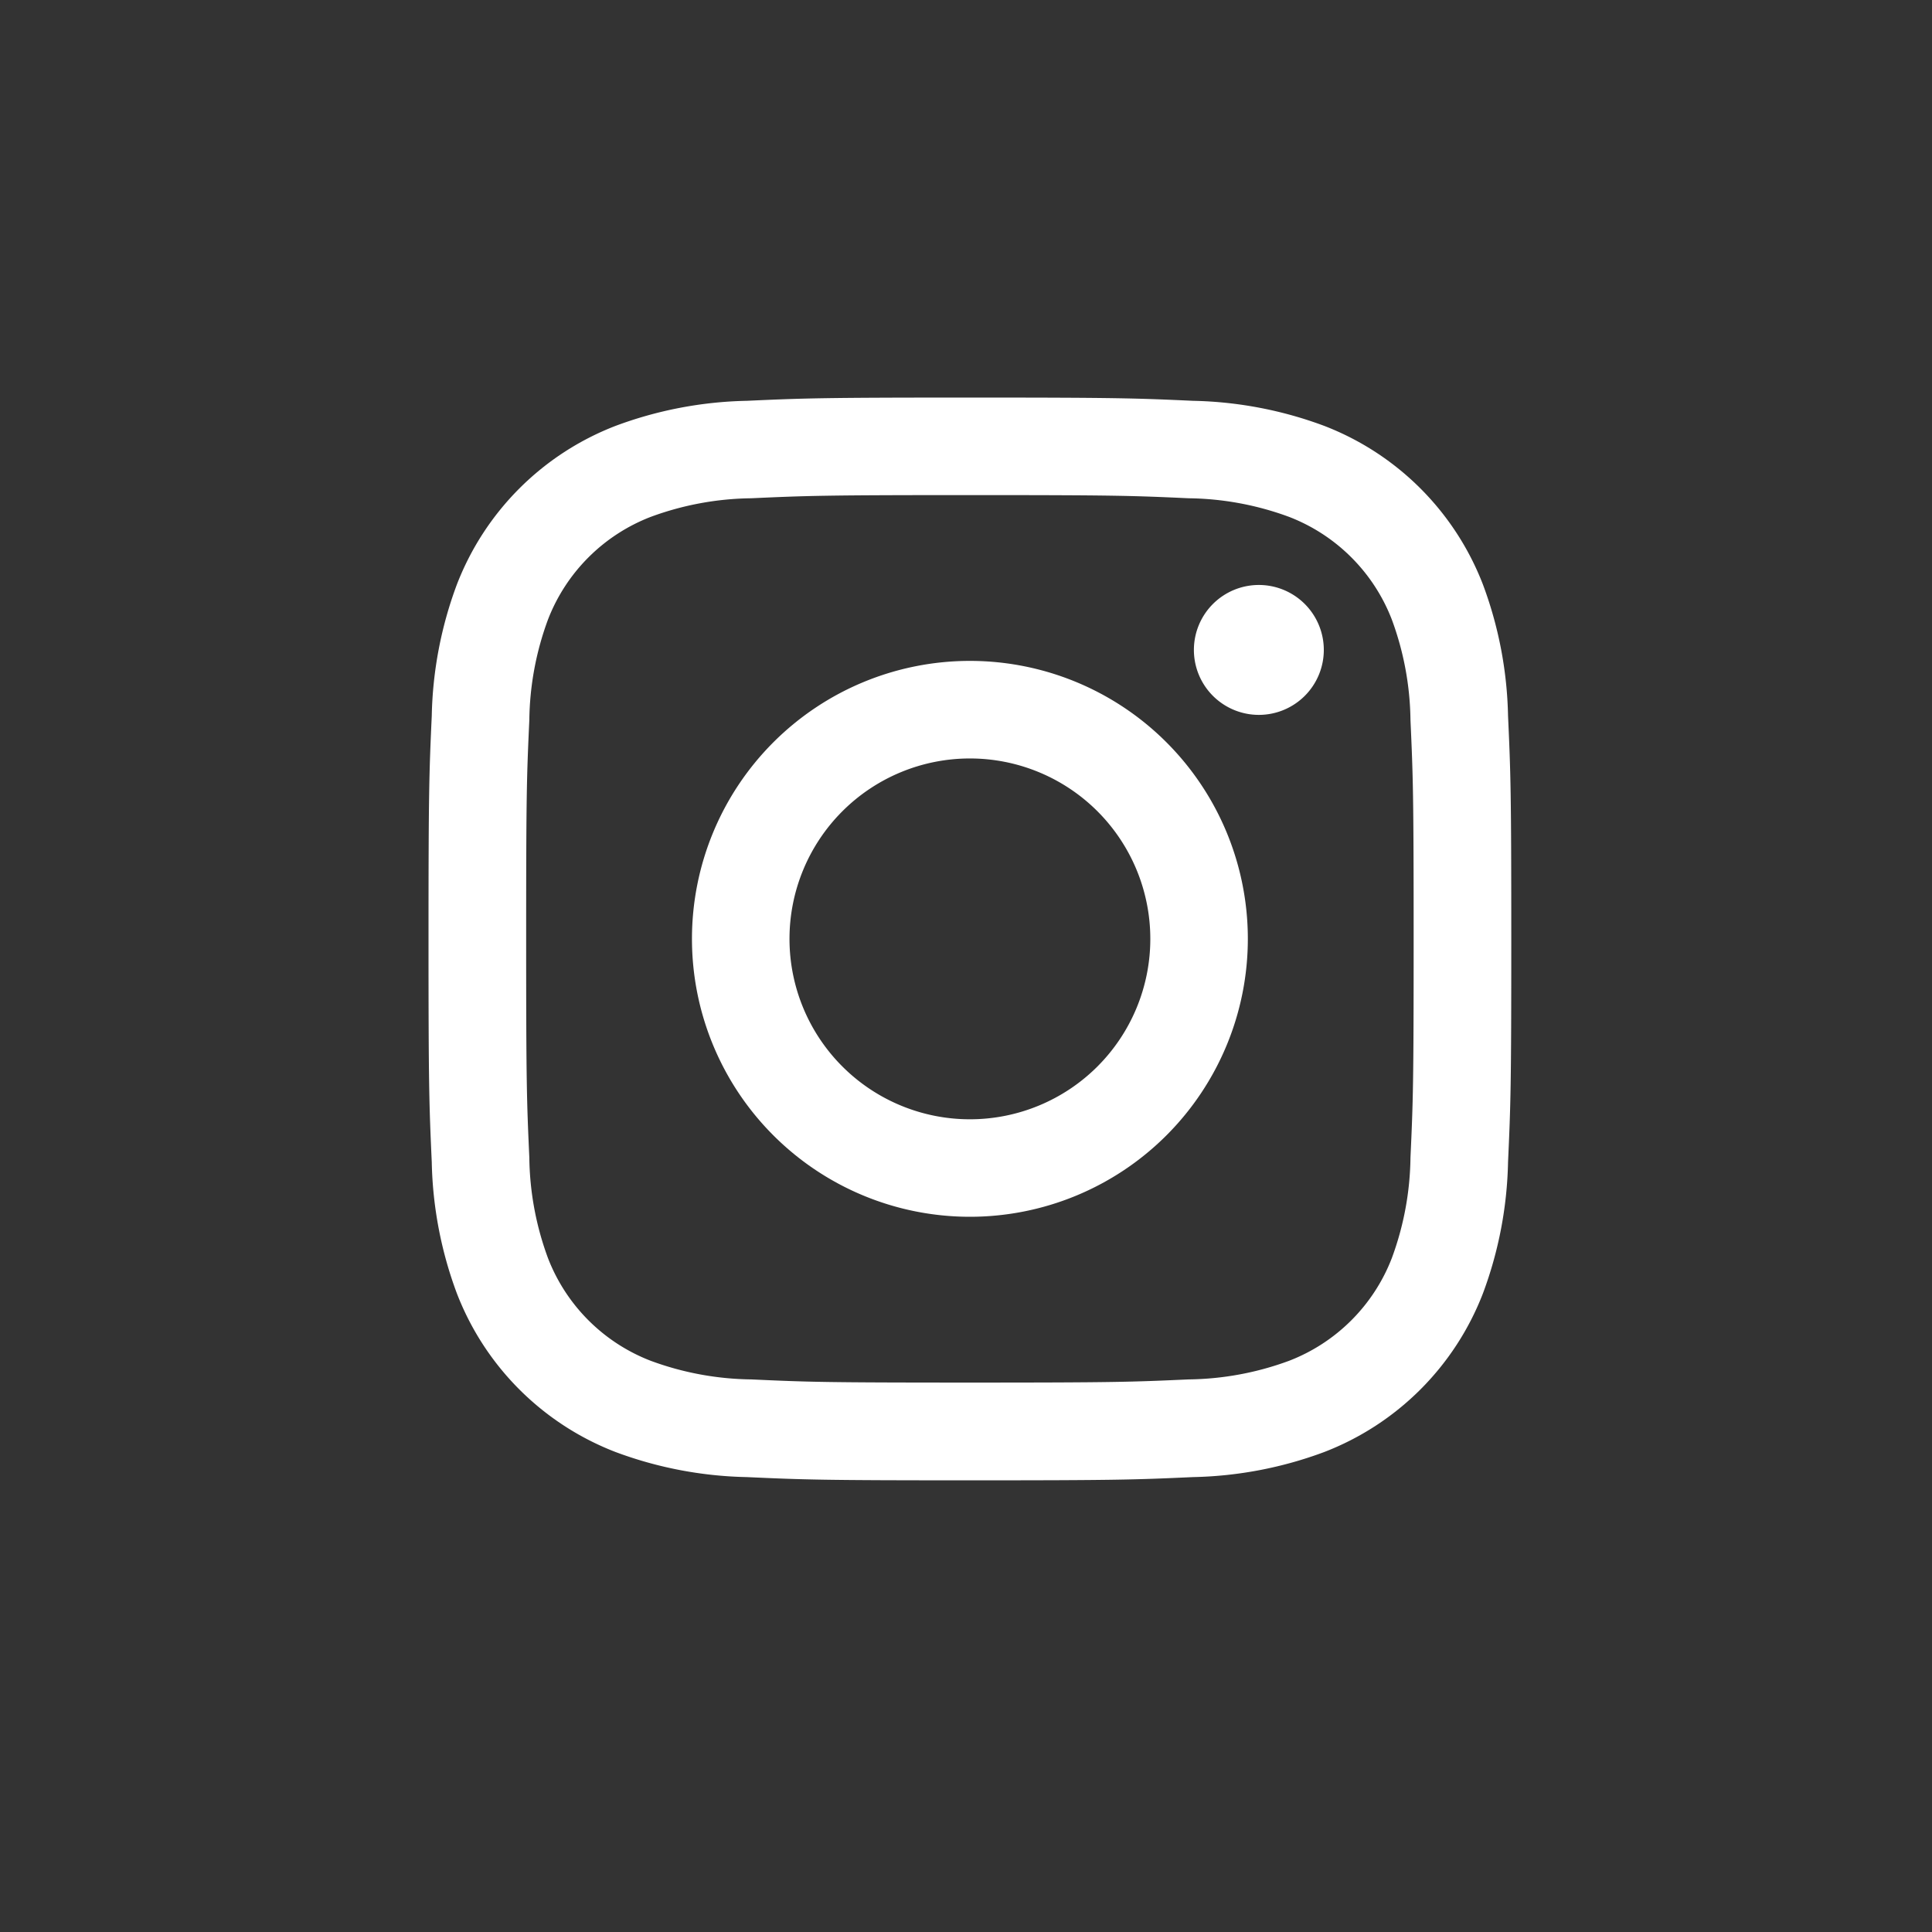 <svg id="instagram-icon" xmlns="http://www.w3.org/2000/svg" xmlns:xlink="http://www.w3.org/1999/xlink" width="50" height="50" viewBox="0 0 50 50">
  <rect x="0" y="0" width="50" height="50" fill="#333333" stroke="none"/>
  <defs>
    <clipPath id="clip-path">
      <rect id="Rectangle_11" data-name="Rectangle 11" width="28.017" height="28.017" fill="#fff"/>
    </clipPath>
  </defs>
  <rect id="Rectangle_15" data-name="Rectangle 15" width="50" height="50" fill="none"/>
  <g id="Group_6" data-name="Group 6" transform="translate(11.093 10.289)" clip-path="url(#clip-path)">
    <path id="Path_33" data-name="Path 33" d="M41.87,30.383c3.74,0,4.183.014,5.661.082a7.753,7.753,0,0,1,2.6.482,4.639,4.639,0,0,1,2.659,2.659,7.753,7.753,0,0,1,.482,2.6c.067,1.477.082,1.92.082,5.661s-.014,4.183-.082,5.661a7.753,7.753,0,0,1-.482,2.6,4.639,4.639,0,0,1-2.659,2.659,7.748,7.748,0,0,1-2.6.482c-1.477.067-1.92.082-5.661.082s-4.184-.014-5.661-.082a7.749,7.749,0,0,1-2.6-.482,4.638,4.638,0,0,1-2.659-2.659,7.751,7.751,0,0,1-.482-2.6c-.067-1.477-.082-1.92-.082-5.661s.014-4.183.082-5.661a7.751,7.751,0,0,1,.482-2.6,4.639,4.639,0,0,1,2.659-2.659,7.753,7.753,0,0,1,2.6-.482c1.477-.067,1.92-.082,5.661-.082m0-2.524c-3.8,0-4.281.016-5.776.084a10.284,10.284,0,0,0-3.4.651,7.163,7.163,0,0,0-4.1,4.1,10.279,10.279,0,0,0-.651,3.4c-.068,1.494-.084,1.971-.084,5.776s.016,4.282.084,5.776a10.279,10.279,0,0,0,.651,3.4,7.163,7.163,0,0,0,4.1,4.1,10.284,10.284,0,0,0,3.4.651c1.494.068,1.971.084,5.776.084s4.282-.016,5.776-.084a10.284,10.284,0,0,0,3.4-.651,7.163,7.163,0,0,0,4.1-4.1,10.28,10.28,0,0,0,.651-3.4c.068-1.494.084-1.971.084-5.776s-.016-4.281-.084-5.776a10.28,10.28,0,0,0-.651-3.4,7.163,7.163,0,0,0-4.1-4.1,10.284,10.284,0,0,0-3.4-.651c-1.494-.068-1.971-.084-5.776-.084" transform="translate(-27.862 -27.859)" fill="#fff"/>
    <path id="Path_34" data-name="Path 34" d="M146.042,138.846a7.193,7.193,0,1,0,7.193,7.193,7.193,7.193,0,0,0-7.193-7.193m0,11.863a4.669,4.669,0,1,1,4.669-4.669,4.669,4.669,0,0,1-4.669,4.669" transform="translate(-132.034 -132.031)" fill="#fff"/>
    <path id="Path_35" data-name="Path 35" d="M353.768,108.521a1.681,1.681,0,1,1-1.681-1.681,1.681,1.681,0,0,1,1.681,1.681" transform="translate(-330.601 -101.99)" fill="#fff"/>
  </g>
</svg>
